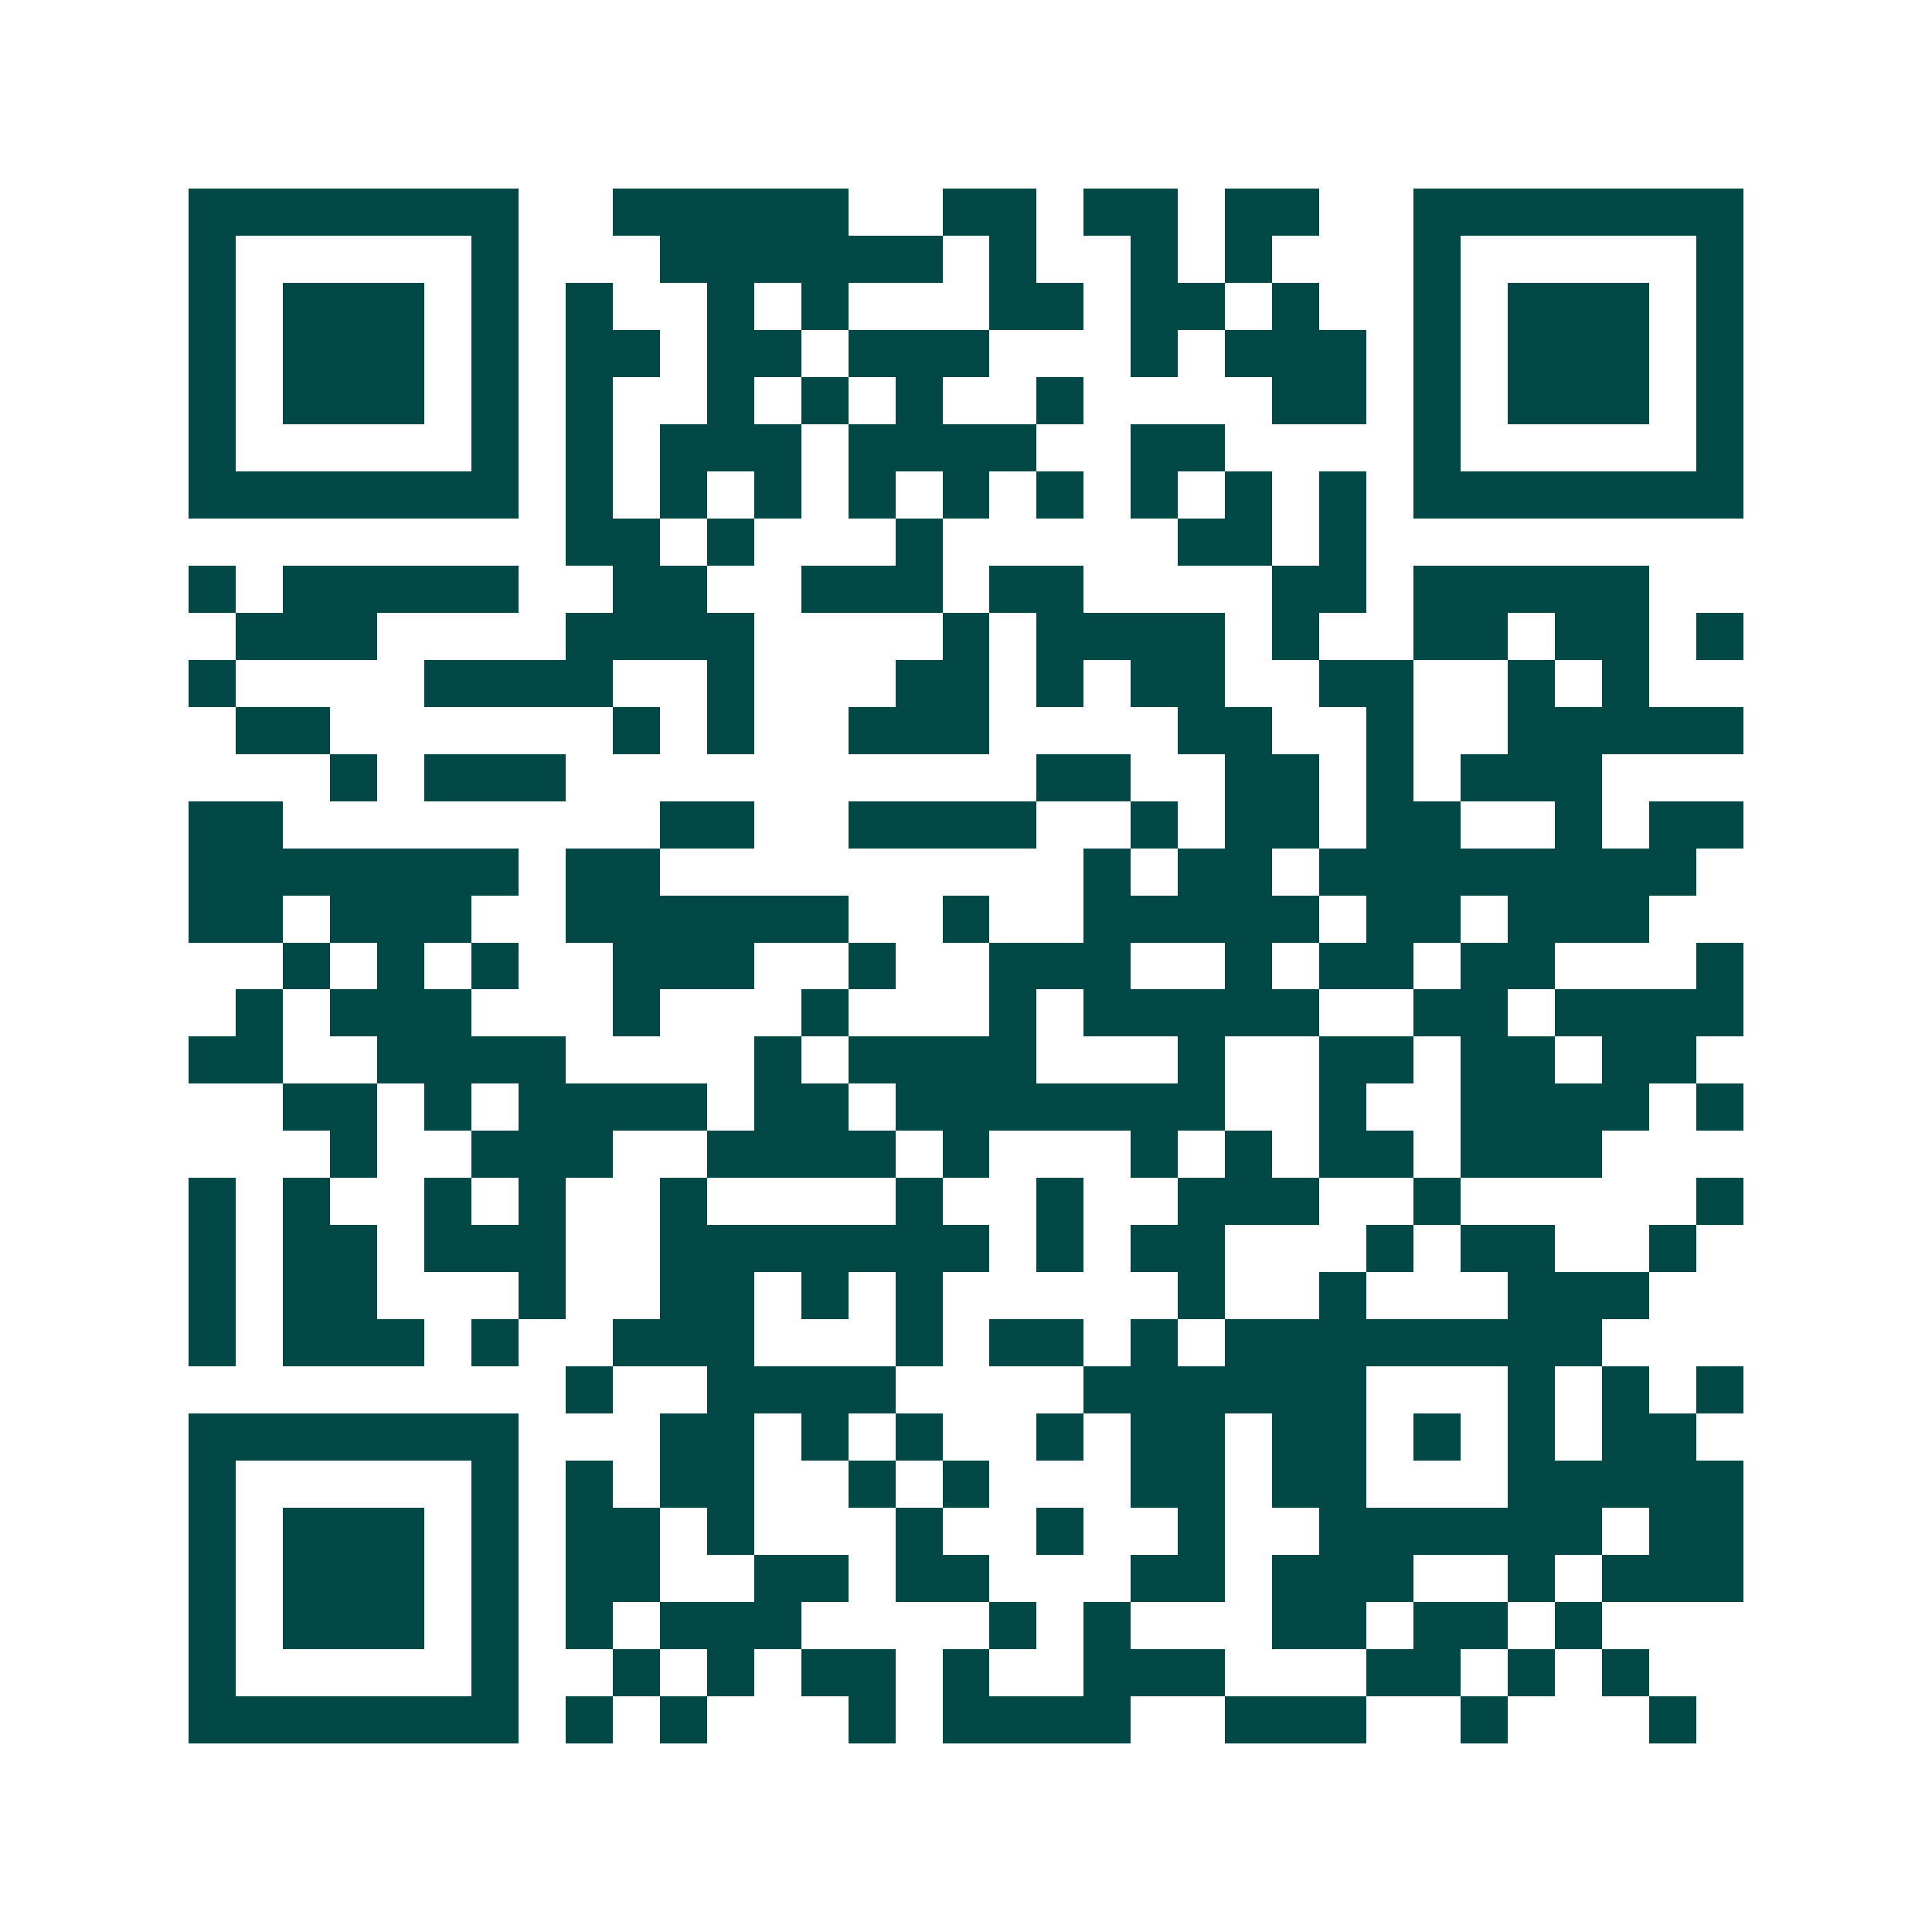 <svg xmlns="http://www.w3.org/2000/svg" width="200" height="200" viewBox="0 0 41 41" shape-rendering="crispEdges"><path fill="#ffffff" d="M0 0h41v41H0z"/><path stroke="#014847" d="M4 4.5h7m2 0h5m2 0h2m1 0h2m1 0h2m2 0h7M4 5.5h1m5 0h1m3 0h6m1 0h1m2 0h1m1 0h1m3 0h1m5 0h1M4 6.5h1m1 0h3m1 0h1m1 0h1m2 0h1m1 0h1m3 0h2m1 0h2m1 0h1m2 0h1m1 0h3m1 0h1M4 7.5h1m1 0h3m1 0h1m1 0h2m1 0h2m1 0h3m3 0h1m1 0h3m1 0h1m1 0h3m1 0h1M4 8.5h1m1 0h3m1 0h1m1 0h1m2 0h1m1 0h1m1 0h1m2 0h1m4 0h2m1 0h1m1 0h3m1 0h1M4 9.5h1m5 0h1m1 0h1m1 0h3m1 0h4m2 0h2m4 0h1m5 0h1M4 10.5h7m1 0h1m1 0h1m1 0h1m1 0h1m1 0h1m1 0h1m1 0h1m1 0h1m1 0h1m1 0h7M12 11.5h2m1 0h1m3 0h1m5 0h2m1 0h1M4 12.5h1m1 0h5m2 0h2m2 0h3m1 0h2m4 0h2m1 0h5M5 13.5h3m4 0h4m4 0h1m1 0h4m1 0h1m2 0h2m1 0h2m1 0h1M4 14.5h1m4 0h4m2 0h1m3 0h2m1 0h1m1 0h2m2 0h2m2 0h1m1 0h1M5 15.5h2m6 0h1m1 0h1m2 0h3m4 0h2m2 0h1m2 0h5M7 16.5h1m1 0h3m10 0h2m2 0h2m1 0h1m1 0h3M4 17.5h2m8 0h2m2 0h4m2 0h1m1 0h2m1 0h2m2 0h1m1 0h2M4 18.5h7m1 0h2m9 0h1m1 0h2m1 0h8M4 19.5h2m1 0h3m2 0h6m2 0h1m2 0h5m1 0h2m1 0h3M6 20.5h1m1 0h1m1 0h1m2 0h3m2 0h1m2 0h3m2 0h1m1 0h2m1 0h2m3 0h1M5 21.5h1m1 0h3m3 0h1m3 0h1m3 0h1m1 0h5m2 0h2m1 0h4M4 22.5h2m2 0h4m4 0h1m1 0h4m3 0h1m2 0h2m1 0h2m1 0h2M6 23.5h2m1 0h1m1 0h4m1 0h2m1 0h7m2 0h1m2 0h4m1 0h1M7 24.5h1m2 0h3m2 0h4m1 0h1m3 0h1m1 0h1m1 0h2m1 0h3M4 25.5h1m1 0h1m2 0h1m1 0h1m2 0h1m4 0h1m2 0h1m2 0h3m2 0h1m5 0h1M4 26.5h1m1 0h2m1 0h3m2 0h7m1 0h1m1 0h2m3 0h1m1 0h2m2 0h1M4 27.5h1m1 0h2m3 0h1m2 0h2m1 0h1m1 0h1m5 0h1m2 0h1m3 0h3M4 28.5h1m1 0h3m1 0h1m2 0h3m3 0h1m1 0h2m1 0h1m1 0h8M12 29.5h1m2 0h4m4 0h6m3 0h1m1 0h1m1 0h1M4 30.5h7m3 0h2m1 0h1m1 0h1m2 0h1m1 0h2m1 0h2m1 0h1m1 0h1m1 0h2M4 31.5h1m5 0h1m1 0h1m1 0h2m2 0h1m1 0h1m3 0h2m1 0h2m3 0h5M4 32.5h1m1 0h3m1 0h1m1 0h2m1 0h1m3 0h1m2 0h1m2 0h1m2 0h6m1 0h2M4 33.5h1m1 0h3m1 0h1m1 0h2m2 0h2m1 0h2m3 0h2m1 0h3m2 0h1m1 0h3M4 34.5h1m1 0h3m1 0h1m1 0h1m1 0h3m4 0h1m1 0h1m3 0h2m1 0h2m1 0h1M4 35.5h1m5 0h1m2 0h1m1 0h1m1 0h2m1 0h1m2 0h3m3 0h2m1 0h1m1 0h1M4 36.5h7m1 0h1m1 0h1m3 0h1m1 0h4m2 0h3m2 0h1m3 0h1"/></svg>
